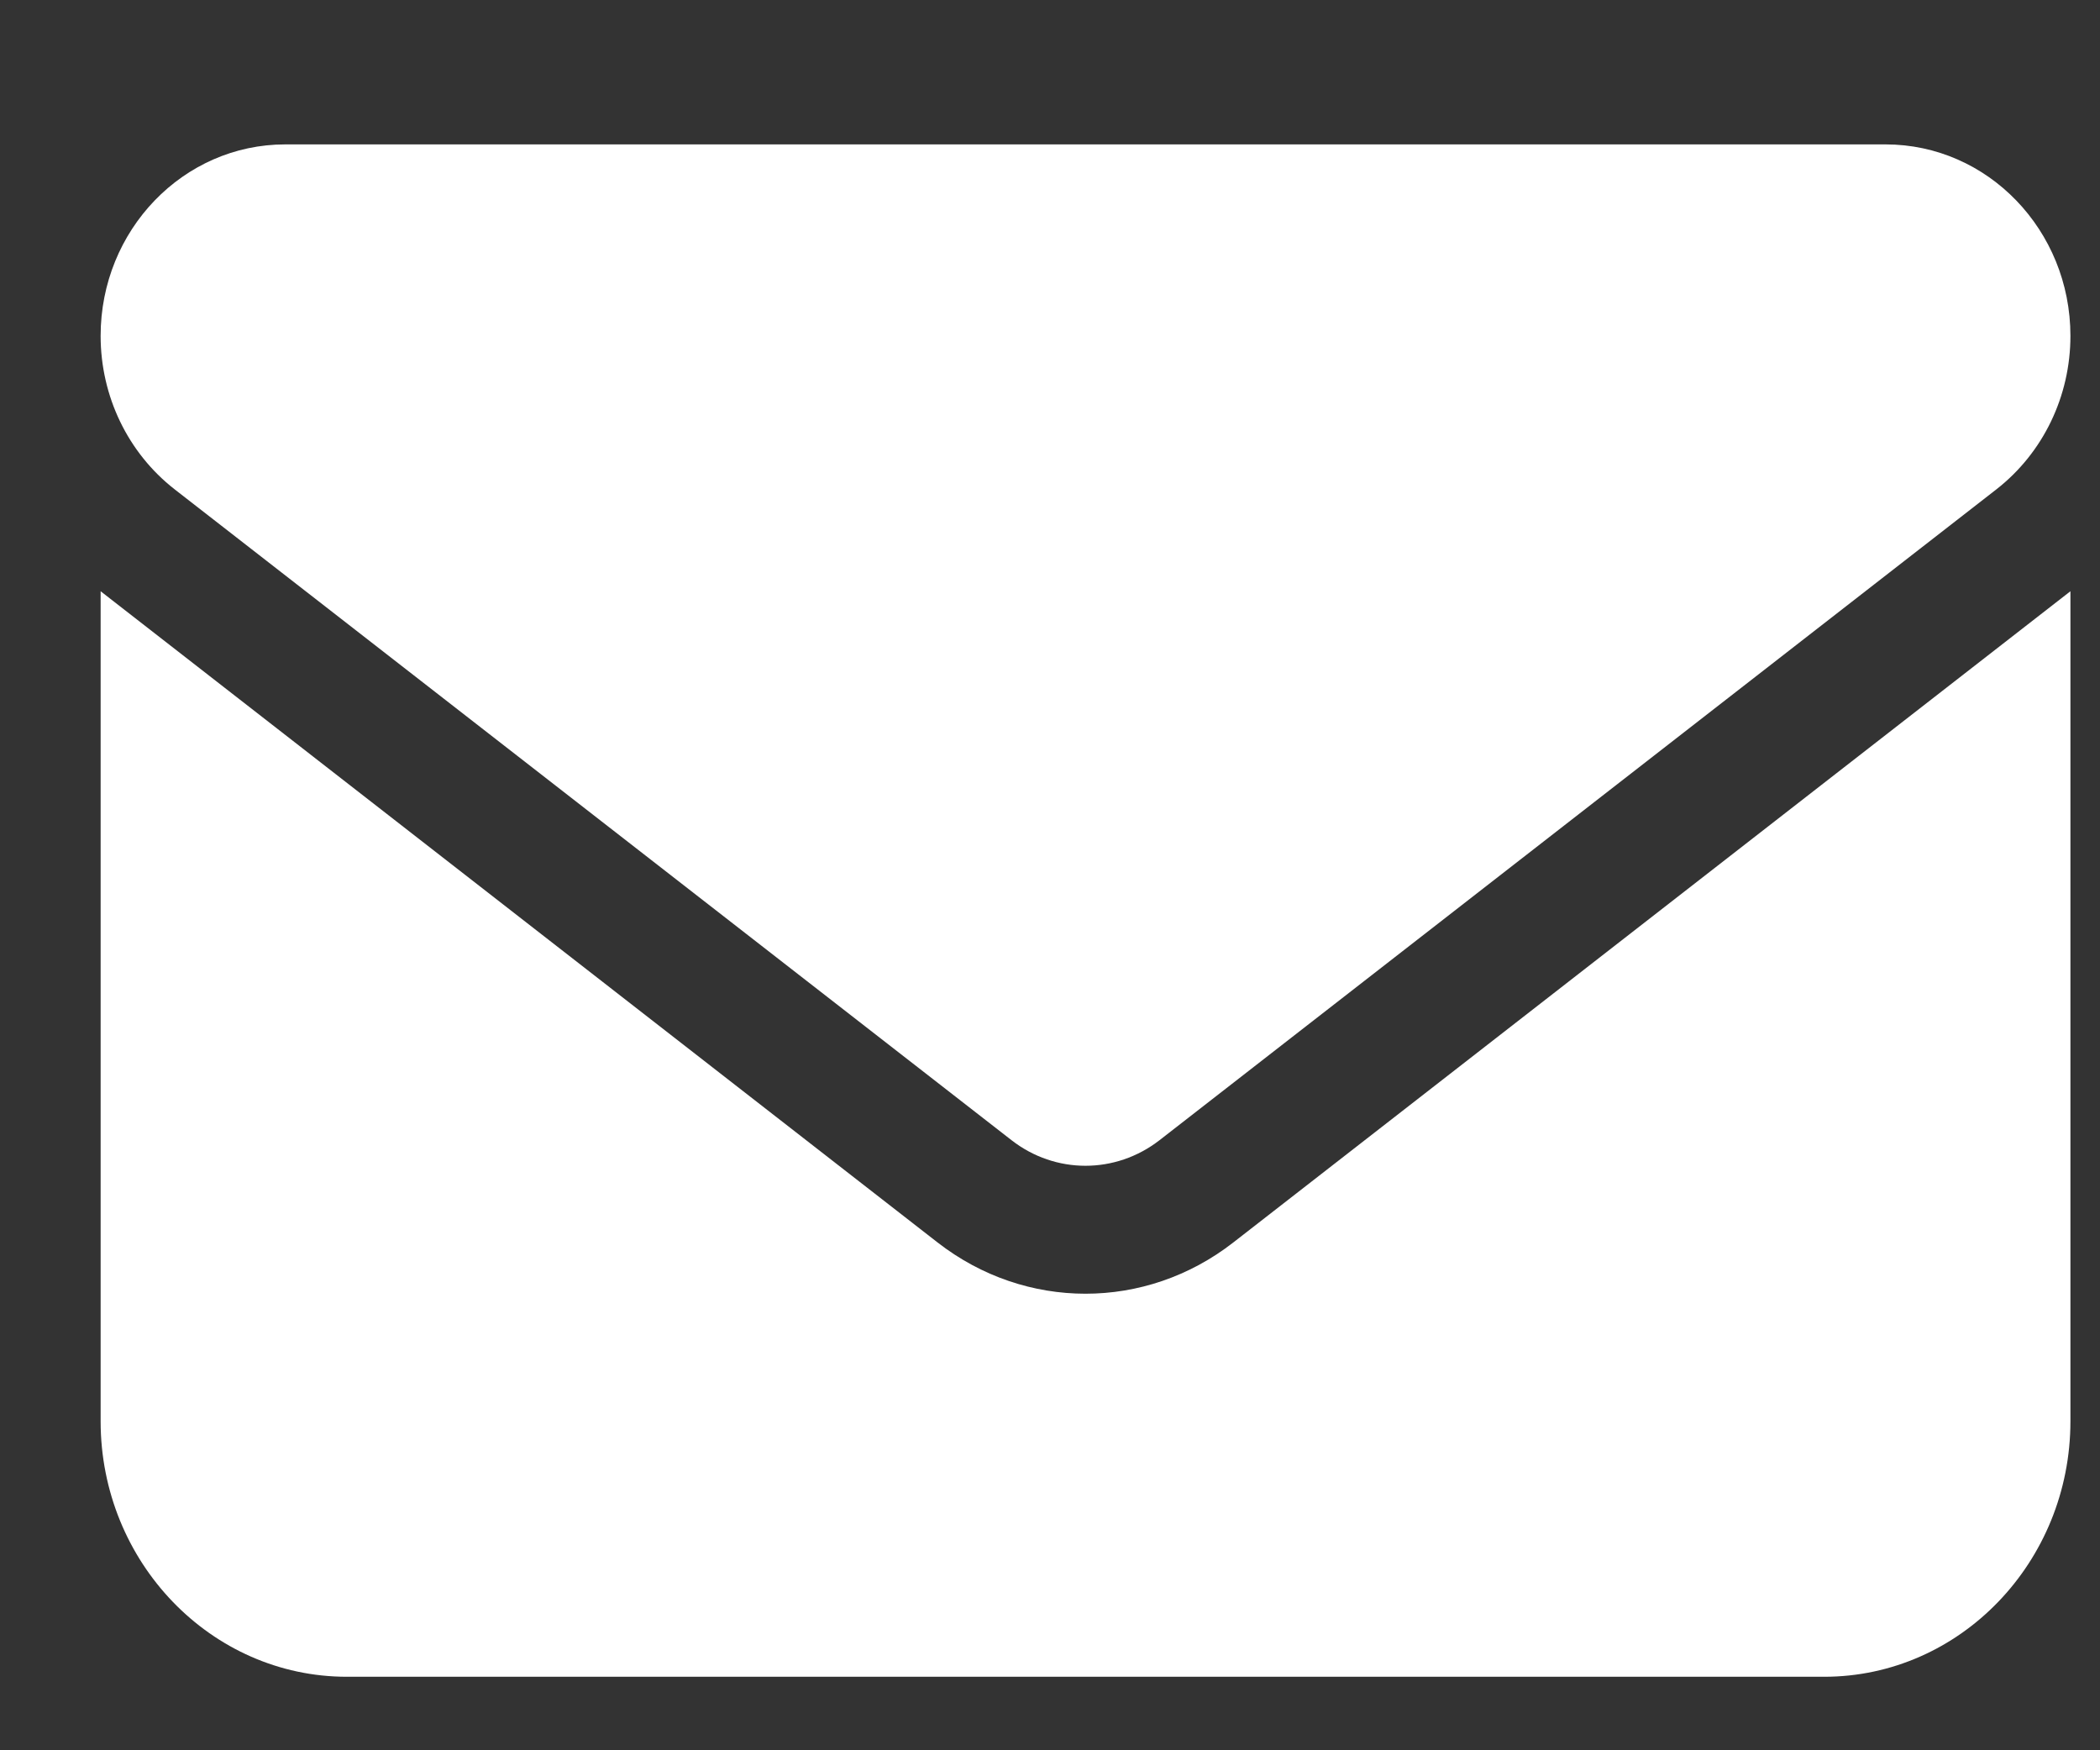 <svg width="12" height="10" viewBox="0 0 12 10" fill="none" xmlns="http://www.w3.org/2000/svg">
<rect x="0" y="0" width="12" height="10" fill="#333333" stroke="none"/>
<path d="M1.63 0.825C1.047 0.825 0.575 1.315 0.575 1.919C0.575 2.264 0.731 2.587 0.997 2.795L5.781 6.515C6.031 6.709 6.374 6.709 6.625 6.515L11.409 2.795C11.675 2.587 11.831 2.264 11.831 1.919C11.831 1.315 11.358 0.825 10.775 0.825H1.63ZM0.575 3.378V8.12C0.575 8.925 1.206 9.58 1.982 9.58H10.424C11.2 9.58 11.831 8.925 11.831 8.12V3.378L7.047 7.099C6.546 7.489 5.86 7.489 5.358 7.099L0.575 3.378Z" fill="white"/>
</svg>

